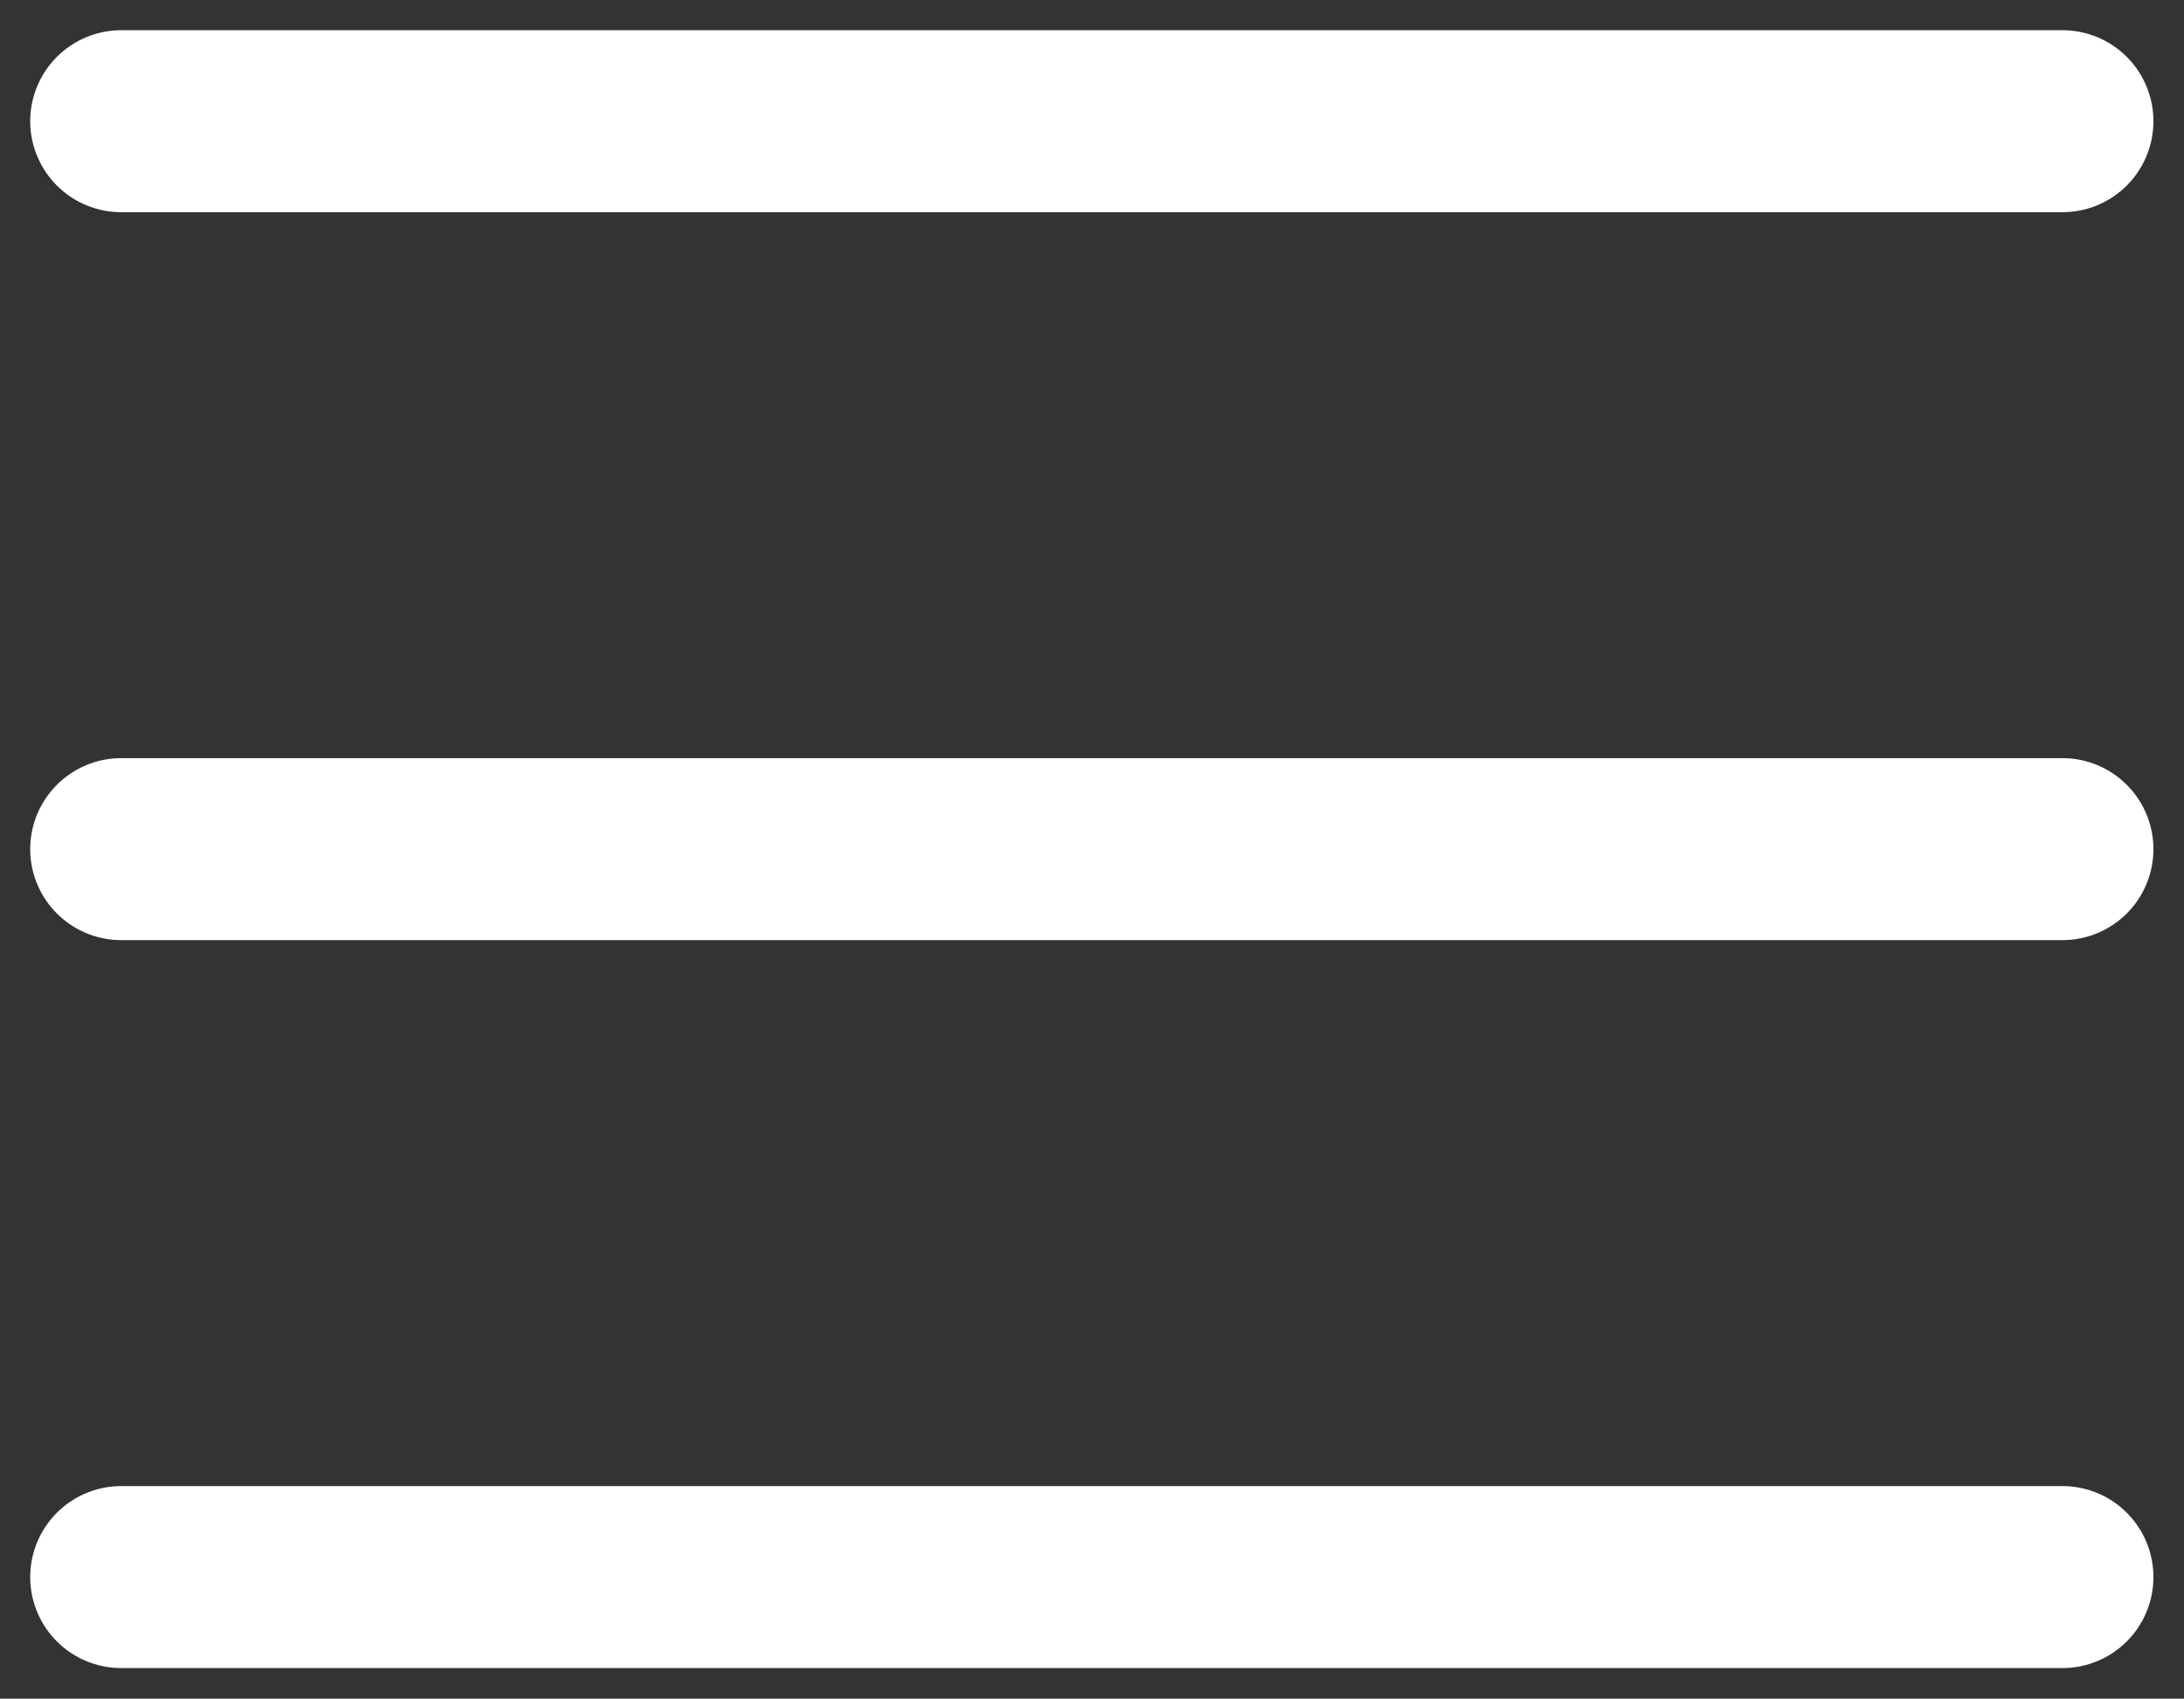 <?xml version="1.0" encoding="utf-8"?>
<!-- Generator: Adobe Illustrator 25.2.3, SVG Export Plug-In . SVG Version: 6.00 Build 0)  -->
<svg version="1.1" id="Слой_1" xmlns="http://www.w3.org/2000/svg" xmlns:xlink="http://www.w3.org/1999/xlink" x="0px" y="0px"
	 viewBox="0 0 600 466.7" style="enable-background:new 0 0 600 466.7;" xml:space="preserve">
<rect x="0" y="0" width="600" height="466.7" fill="#333333" stroke="none"/>
<style type="text/css">
	.st0{fill:none;stroke:#FFFFFF;stroke-width:50;stroke-linecap:round;stroke-linejoin:round;stroke-miterlimit:133.333;}
</style>
<path class="st0" d="M33.3,33.3h533.3 M33.3,233.3h533.3 M33.3,433.3h533.3"/>
</svg>
